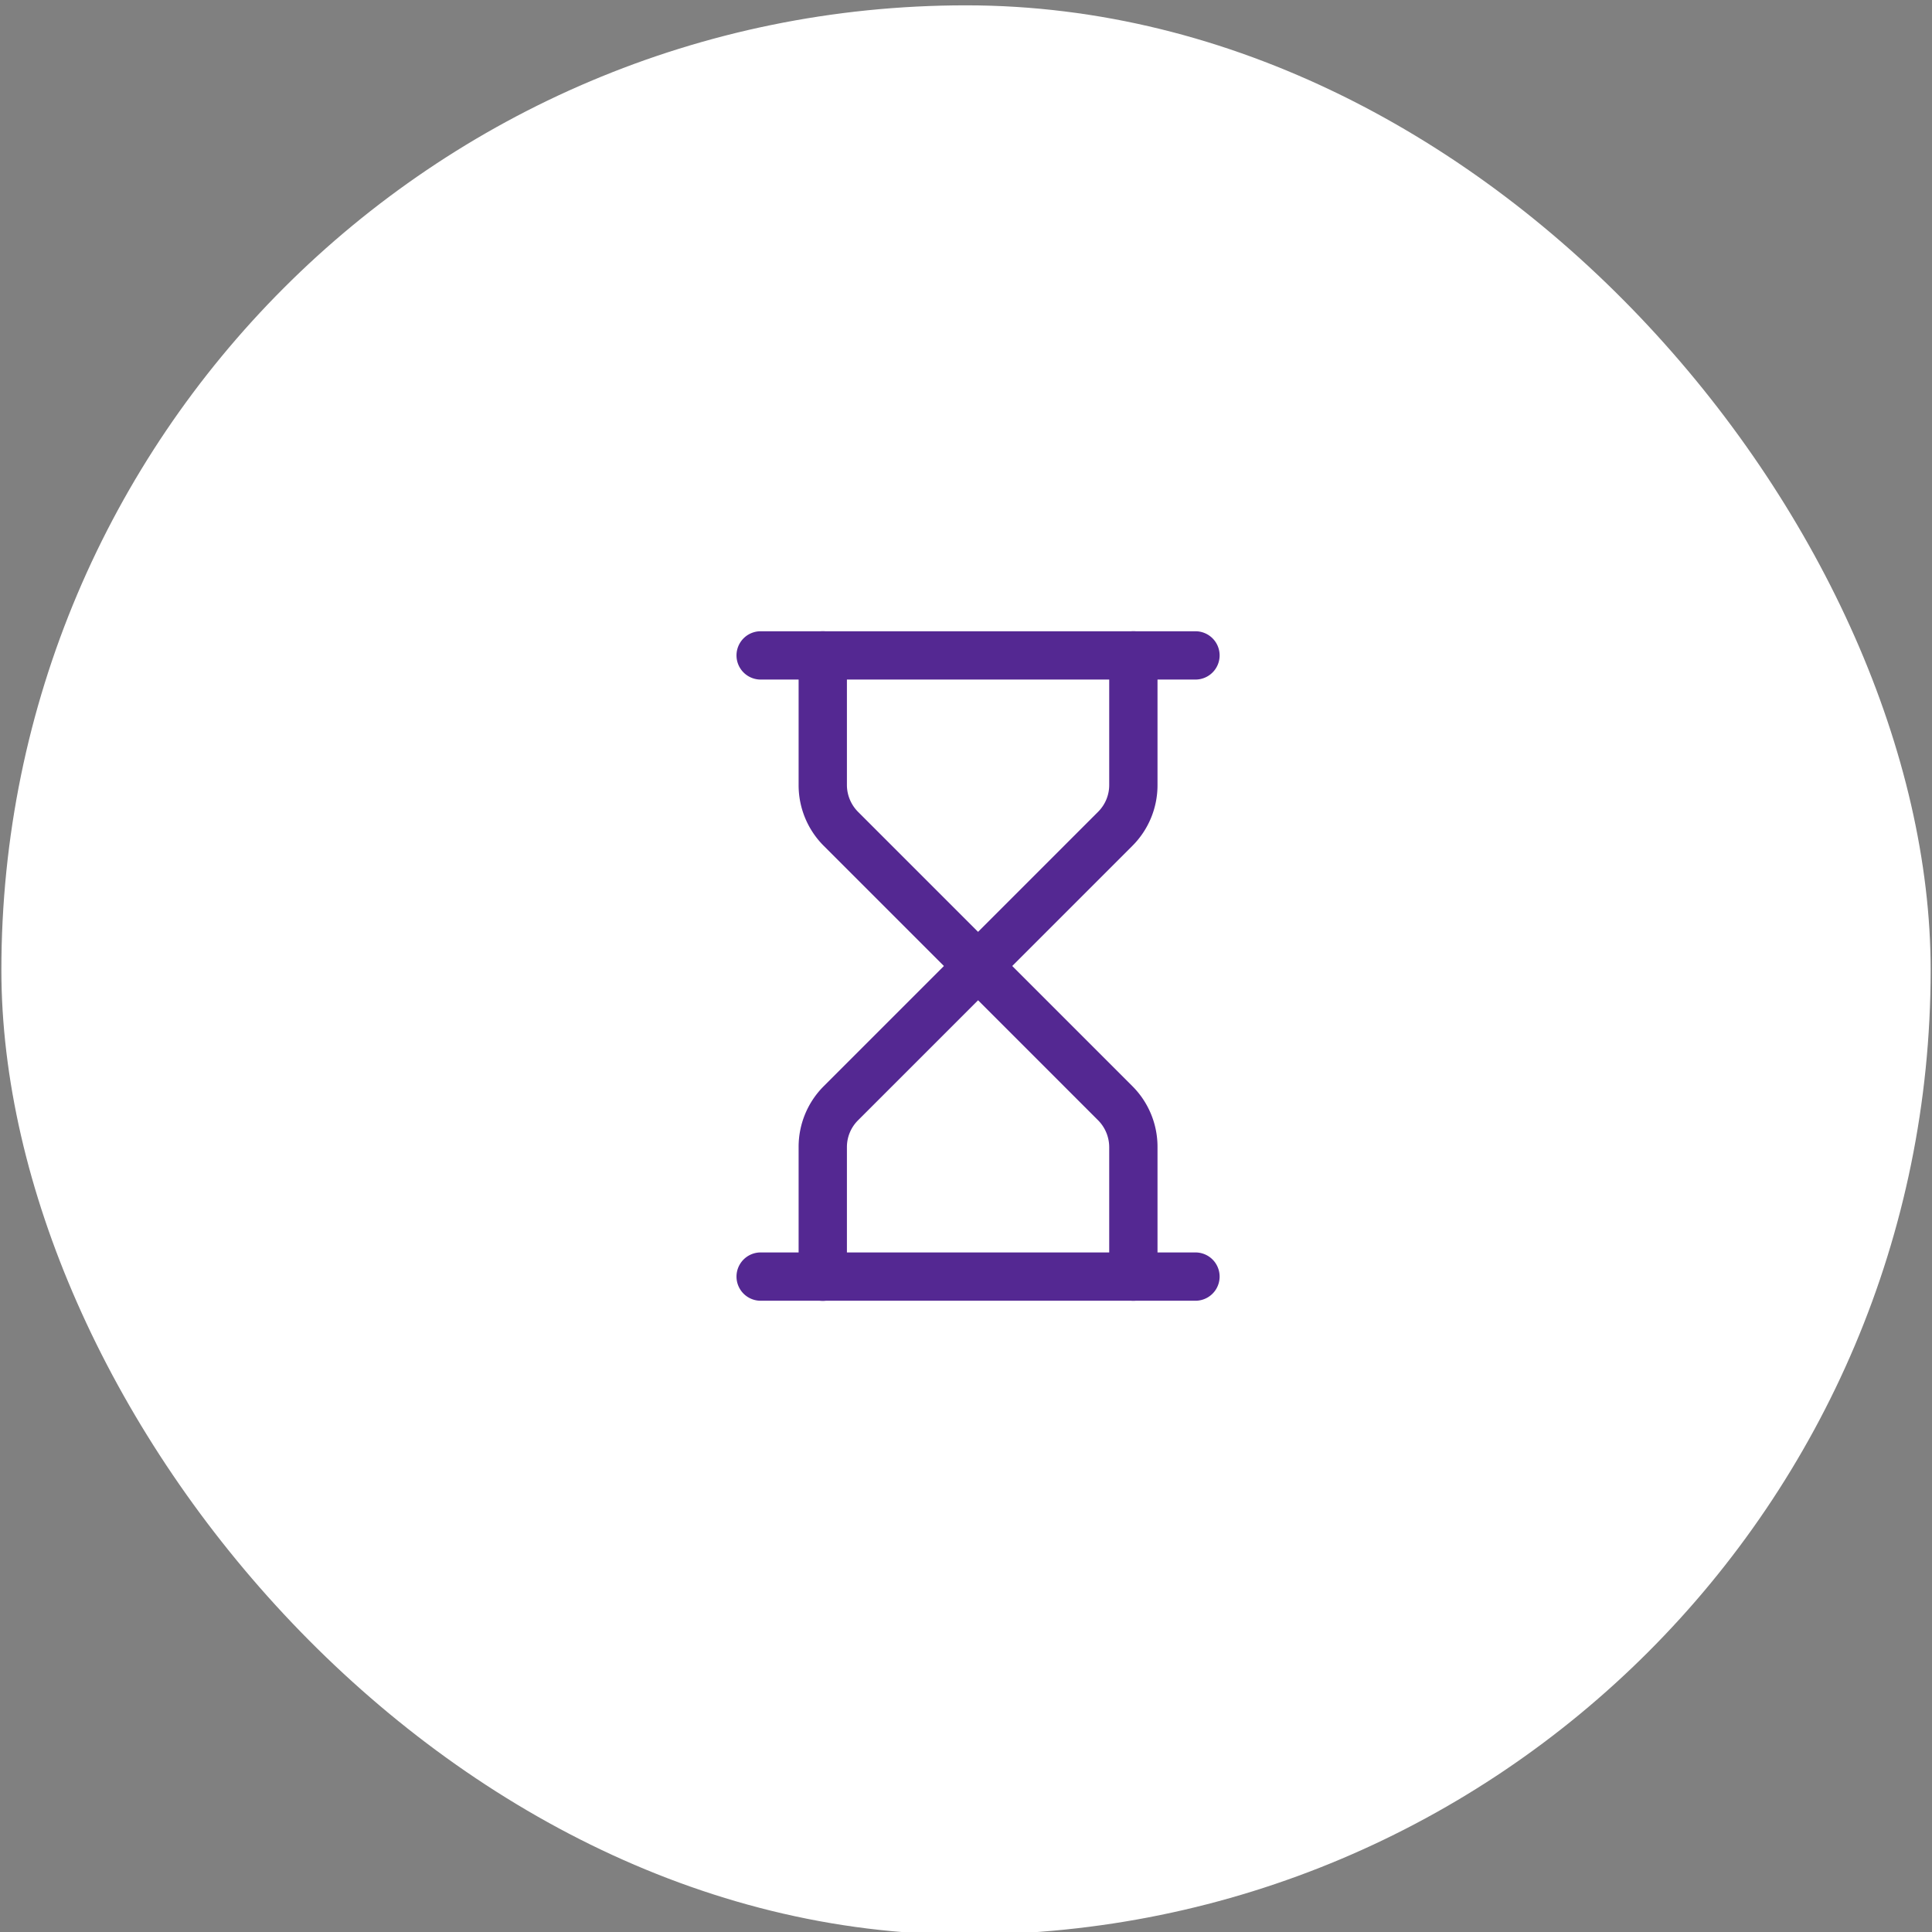 <?xml version="1.0" encoding="UTF-8"?> <svg xmlns="http://www.w3.org/2000/svg" xmlns:xlink="http://www.w3.org/1999/xlink" width="80" height="80" viewBox="0 0 80 80"><rect x="0" y="0" width="80" height="80" fill="#808080" stroke="none"/><defs><clipPath id="clip-Icon-cabinet-engagements-_1"><rect width="80" height="80"></rect></clipPath></defs><g id="Icon-cabinet-engagements-_1" data-name="Icon-cabinet-engagements-#1" clip-path="url(#clip-Icon-cabinet-engagements-_1)"><g id="Groupe_8584" data-name="Groupe 8584" transform="translate(-778 -1073)"><rect id="Rectangle_8507" data-name="Rectangle 8507" width="79.887" height="79.887" rx="39.943" transform="translate(778.057 1073.221)" fill="#fff"></rect><g id="Groupe_8571" data-name="Groupe 8571" transform="translate(804.497 1098.139)"><path id="Tracé_9797" data-name="Tracé 9797" d="M23.005,23H5a1,1,0,0,1,0-2H23.005a1,1,0,0,1,0,2Z" transform="translate(0 5.722)" fill="#542892"></path><path id="Tracé_9798" data-name="Tracé 9798" d="M23.005,3H5A1,1,0,0,1,5,1H23.005a1,1,0,0,1,0,2Z" fill="#542892"></path><path id="Tracé_9799" data-name="Tracé 9799" d="M19.861,25.861a1,1,0,0,1-1-1V19.5a1.582,1.582,0,0,0-.46-1.111l-4.97-4.97-4.97,4.97A1.562,1.562,0,0,0,8,19.5v5.365a1,1,0,0,1-2,0V19.5A3.549,3.549,0,0,1,7.047,16.97l5.677-5.677a1,1,0,0,1,1.414,0l5.677,5.677A3.548,3.548,0,0,1,20.861,19.5v5.366A1,1,0,0,1,19.861,25.861Z" transform="translate(0.572 2.861)" fill="#542892"></path><path id="Tracé_9800" data-name="Tracé 9800" d="M13.43,15.861a1,1,0,0,1-.707-.293L7.046,9.891A3.548,3.548,0,0,1,6,7.366V2A1,1,0,0,1,8,2V7.366a1.582,1.582,0,0,0,.46,1.111l4.97,4.97,4.97-4.97a1.562,1.562,0,0,0,.461-1.112V2a1,1,0,0,1,2,0V7.366a3.549,3.549,0,0,1-1.047,2.526l-5.677,5.677A1,1,0,0,1,13.43,15.861Z" transform="translate(0.572 0)" fill="#542892"></path></g></g></g></svg> 